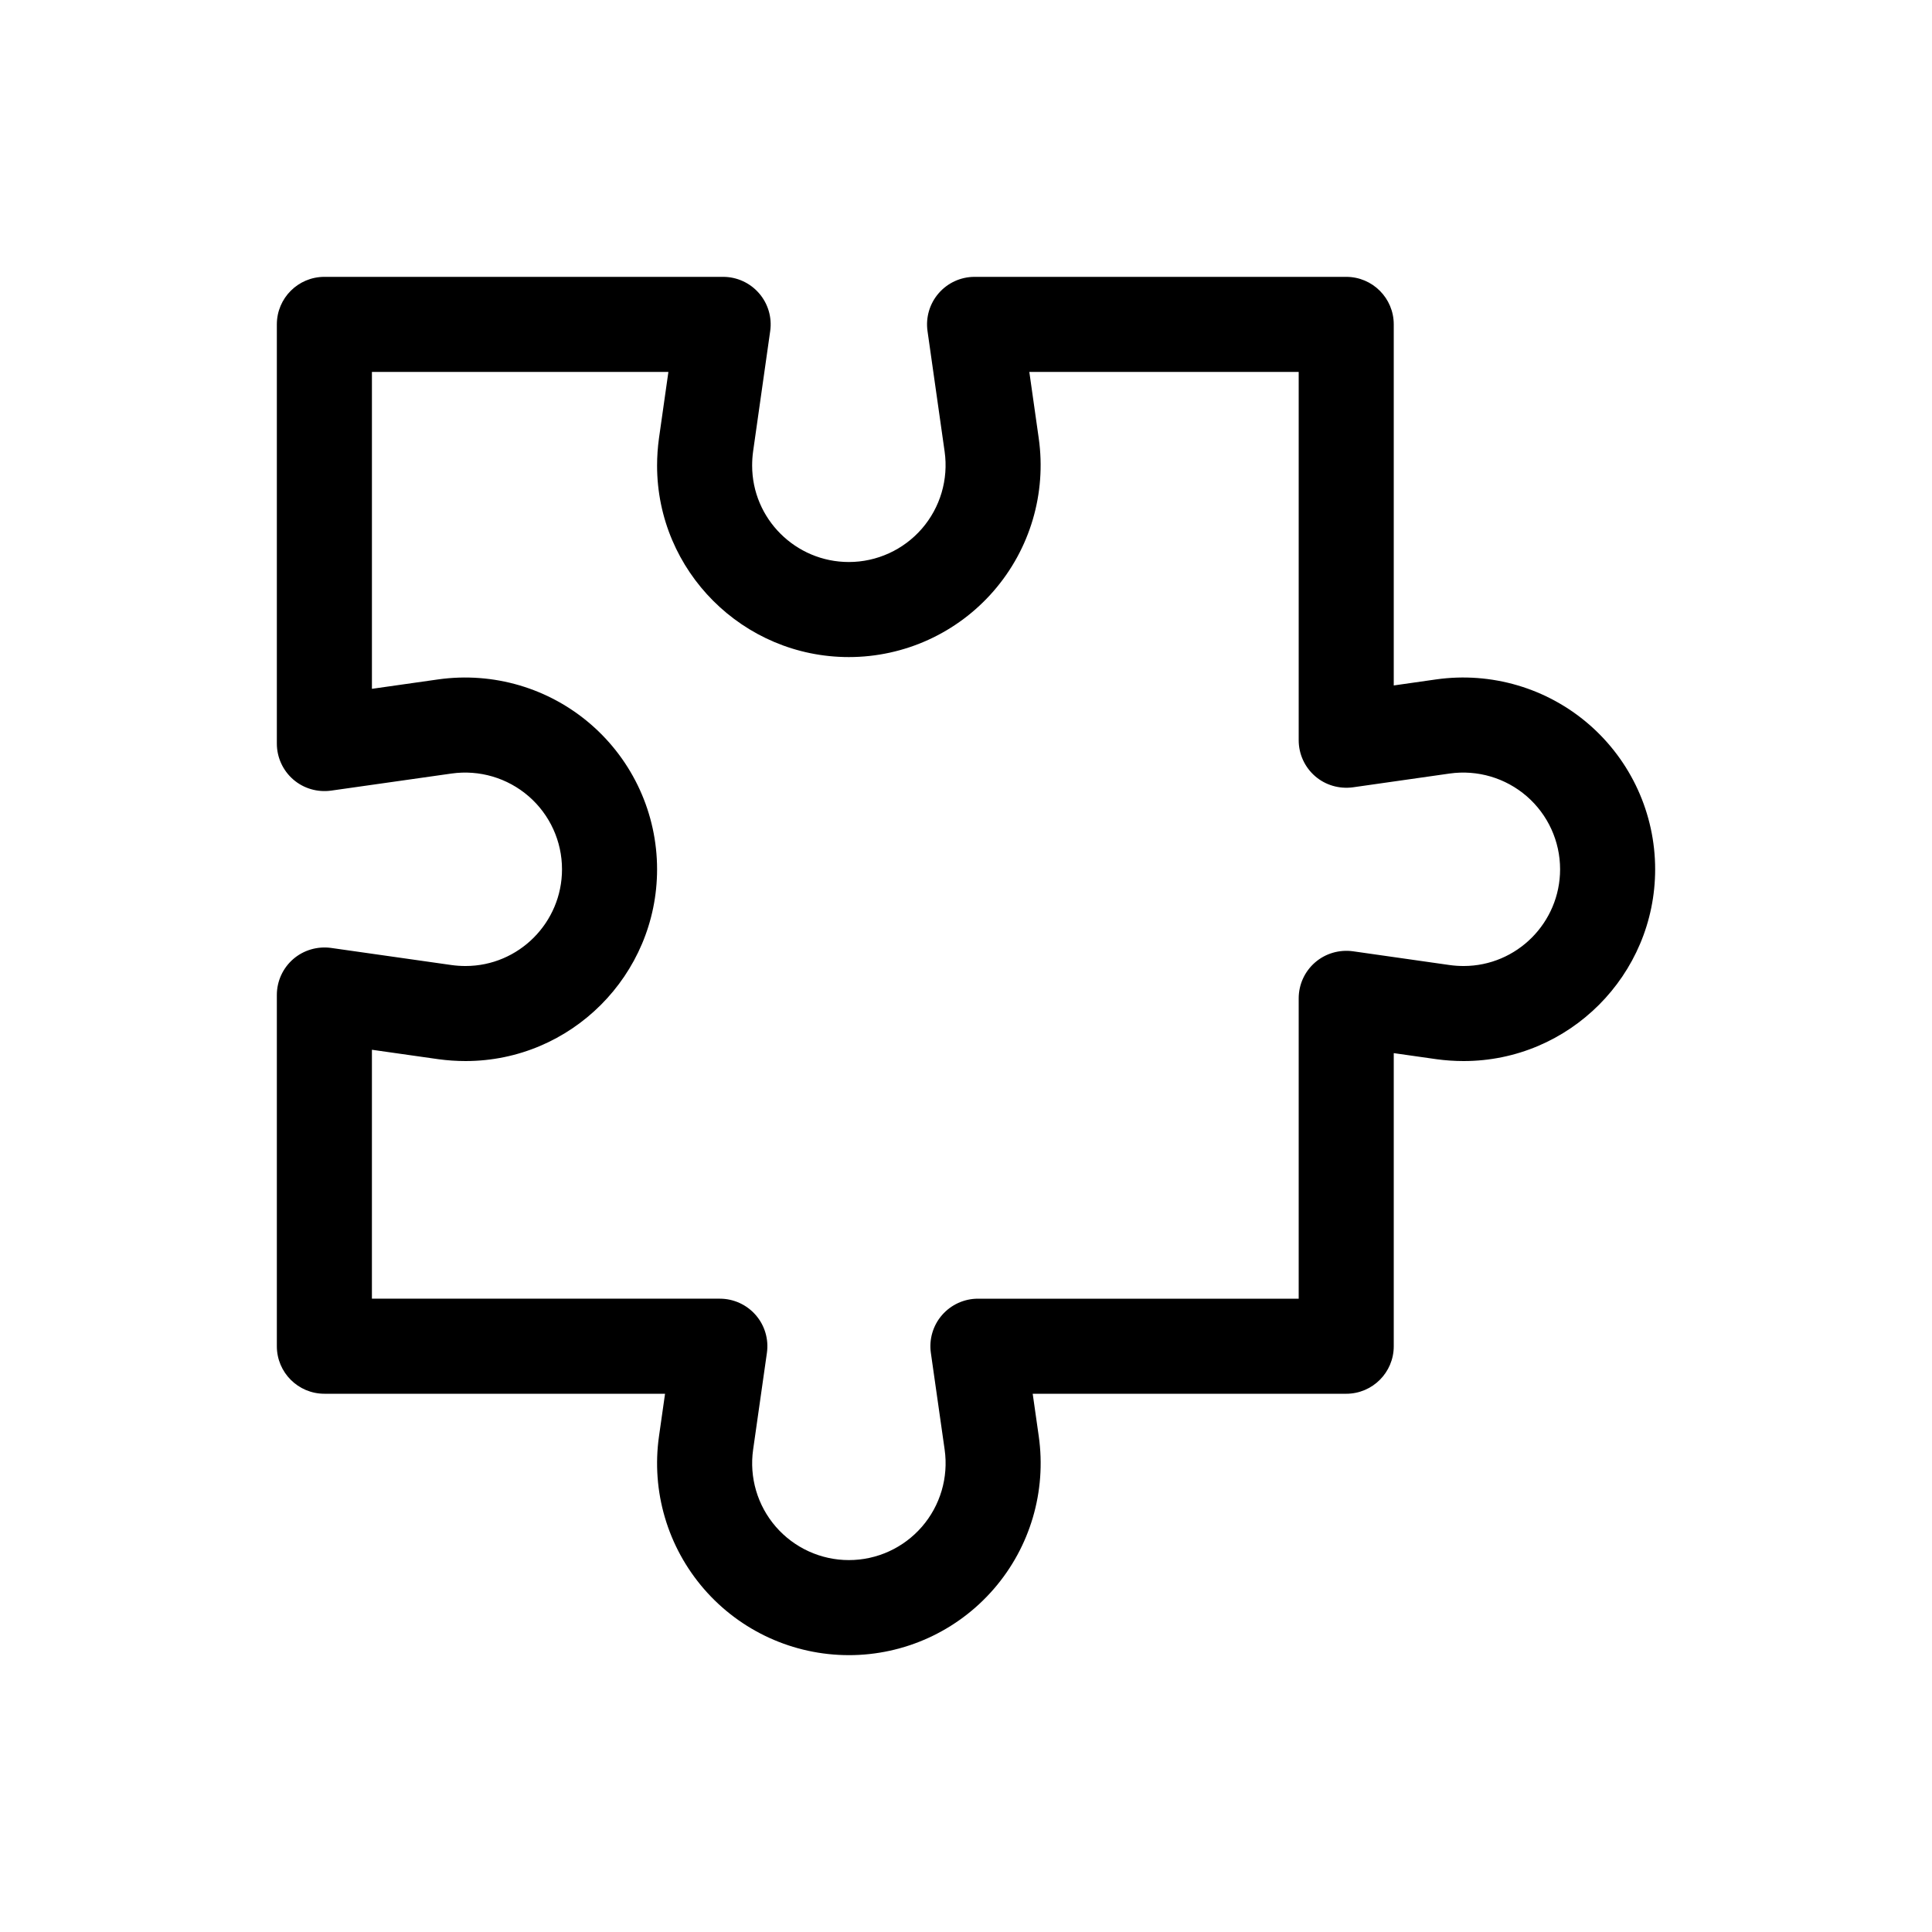 <?xml version="1.0" encoding="UTF-8"?>
<!-- Uploaded to: ICON Repo, www.svgrepo.com, Generator: ICON Repo Mixer Tools -->
<svg fill="#000000" width="800px" height="800px" version="1.1" viewBox="144 144 512 512" xmlns="http://www.w3.org/2000/svg">
 <path d="m368.96 582.63c-14.73 0-28.719-6.383-38.375-17.508-9.664-11.137-14.02-25.898-11.945-40.5l1.605-11.266h-90.285c-6.957 0-12.594-5.641-12.594-12.594v-93.082c0-3.648 1.582-7.121 4.34-9.516 2.758-2.387 6.422-3.445 10.027-2.957l31.926 4.539c1.203 0.168 2.457 0.254 3.711 0.254 14.098 0 25.566-11.504 25.566-25.633 0-7.422-3.219-14.473-8.832-19.348-5.621-4.875-13.082-7.07-20.445-6.027l-31.926 4.531c-3.625 0.492-7.269-0.566-10.027-2.957-2.754-2.394-4.34-5.867-4.34-9.516v-111.09c0-6.957 5.641-12.594 12.594-12.594h105.68c3.648 0 7.117 1.582 9.512 4.344 2.391 2.754 3.473 6.41 2.957 10.023l-4.535 31.93c-0.164 1.207-0.25 2.453-0.25 3.711 0 14.094 11.496 25.562 25.629 25.562 7.426 0 14.48-3.223 19.355-8.832 4.875-5.621 7.07-13.074 6.027-20.441l-4.535-31.93c-0.512-3.617 0.566-7.269 2.957-10.023 2.391-2.762 5.859-4.344 9.512-4.344h98.496c6.957 0 12.594 5.641 12.594 12.594v95.688l11.258-1.605c14.602-2.059 29.371 2.289 40.508 11.949 11.129 9.664 17.508 23.648 17.508 38.375 0 28.023-22.77 50.82-50.758 50.82-2.406 0-4.832-0.168-7.203-0.492l-11.312-1.609v77.676c0 6.957-5.641 12.594-12.594 12.594h-83.09l1.605 11.262c2.074 14.605-2.277 29.367-11.945 40.504-9.656 11.125-23.641 17.508-38.371 17.508zm-126.4-94.465h92.207c3.648 0 7.121 1.586 9.516 4.344 2.391 2.754 3.473 6.414 2.953 10.031l-3.652 25.633c-1.047 7.367 1.148 14.816 6.027 20.438 4.875 5.606 11.926 8.828 19.352 8.828 7.426 0 14.477-3.215 19.352-8.832 4.875-5.621 7.07-13.07 6.027-20.441l-3.652-25.625c-0.516-3.617 0.562-7.277 2.953-10.031 2.394-2.754 5.867-4.344 9.516-4.344h85.008v-79.598c0-3.652 1.582-7.121 4.344-9.516 2.754-2.387 6.402-3.445 10.031-2.957l25.629 3.652c1.195 0.168 2.449 0.254 3.703 0.254 14.098 0 25.566-11.504 25.566-25.633 0-7.422-3.219-14.473-8.832-19.348-5.621-4.875-13.082-7.07-20.445-6.027l-25.625 3.652c-3.629 0.484-7.277-0.566-10.031-2.957-2.754-2.394-4.34-5.863-4.34-9.516v-97.613h-71.387l2.492 17.566c2.074 14.602-2.277 29.359-11.945 40.492-9.656 11.129-23.645 17.512-38.375 17.512-28.023 0-50.82-22.766-50.82-50.754 0-2.391 0.168-4.816 0.496-7.203l2.504-17.613h-78.57v83.984l17.562-2.496c14.625-2.059 29.367 2.289 40.5 11.949 11.129 9.66 17.508 23.645 17.508 38.371 0 28.023-22.77 50.82-50.758 50.82-2.406 0-4.832-0.168-7.203-0.492l-17.609-2.5z"/>
</svg>